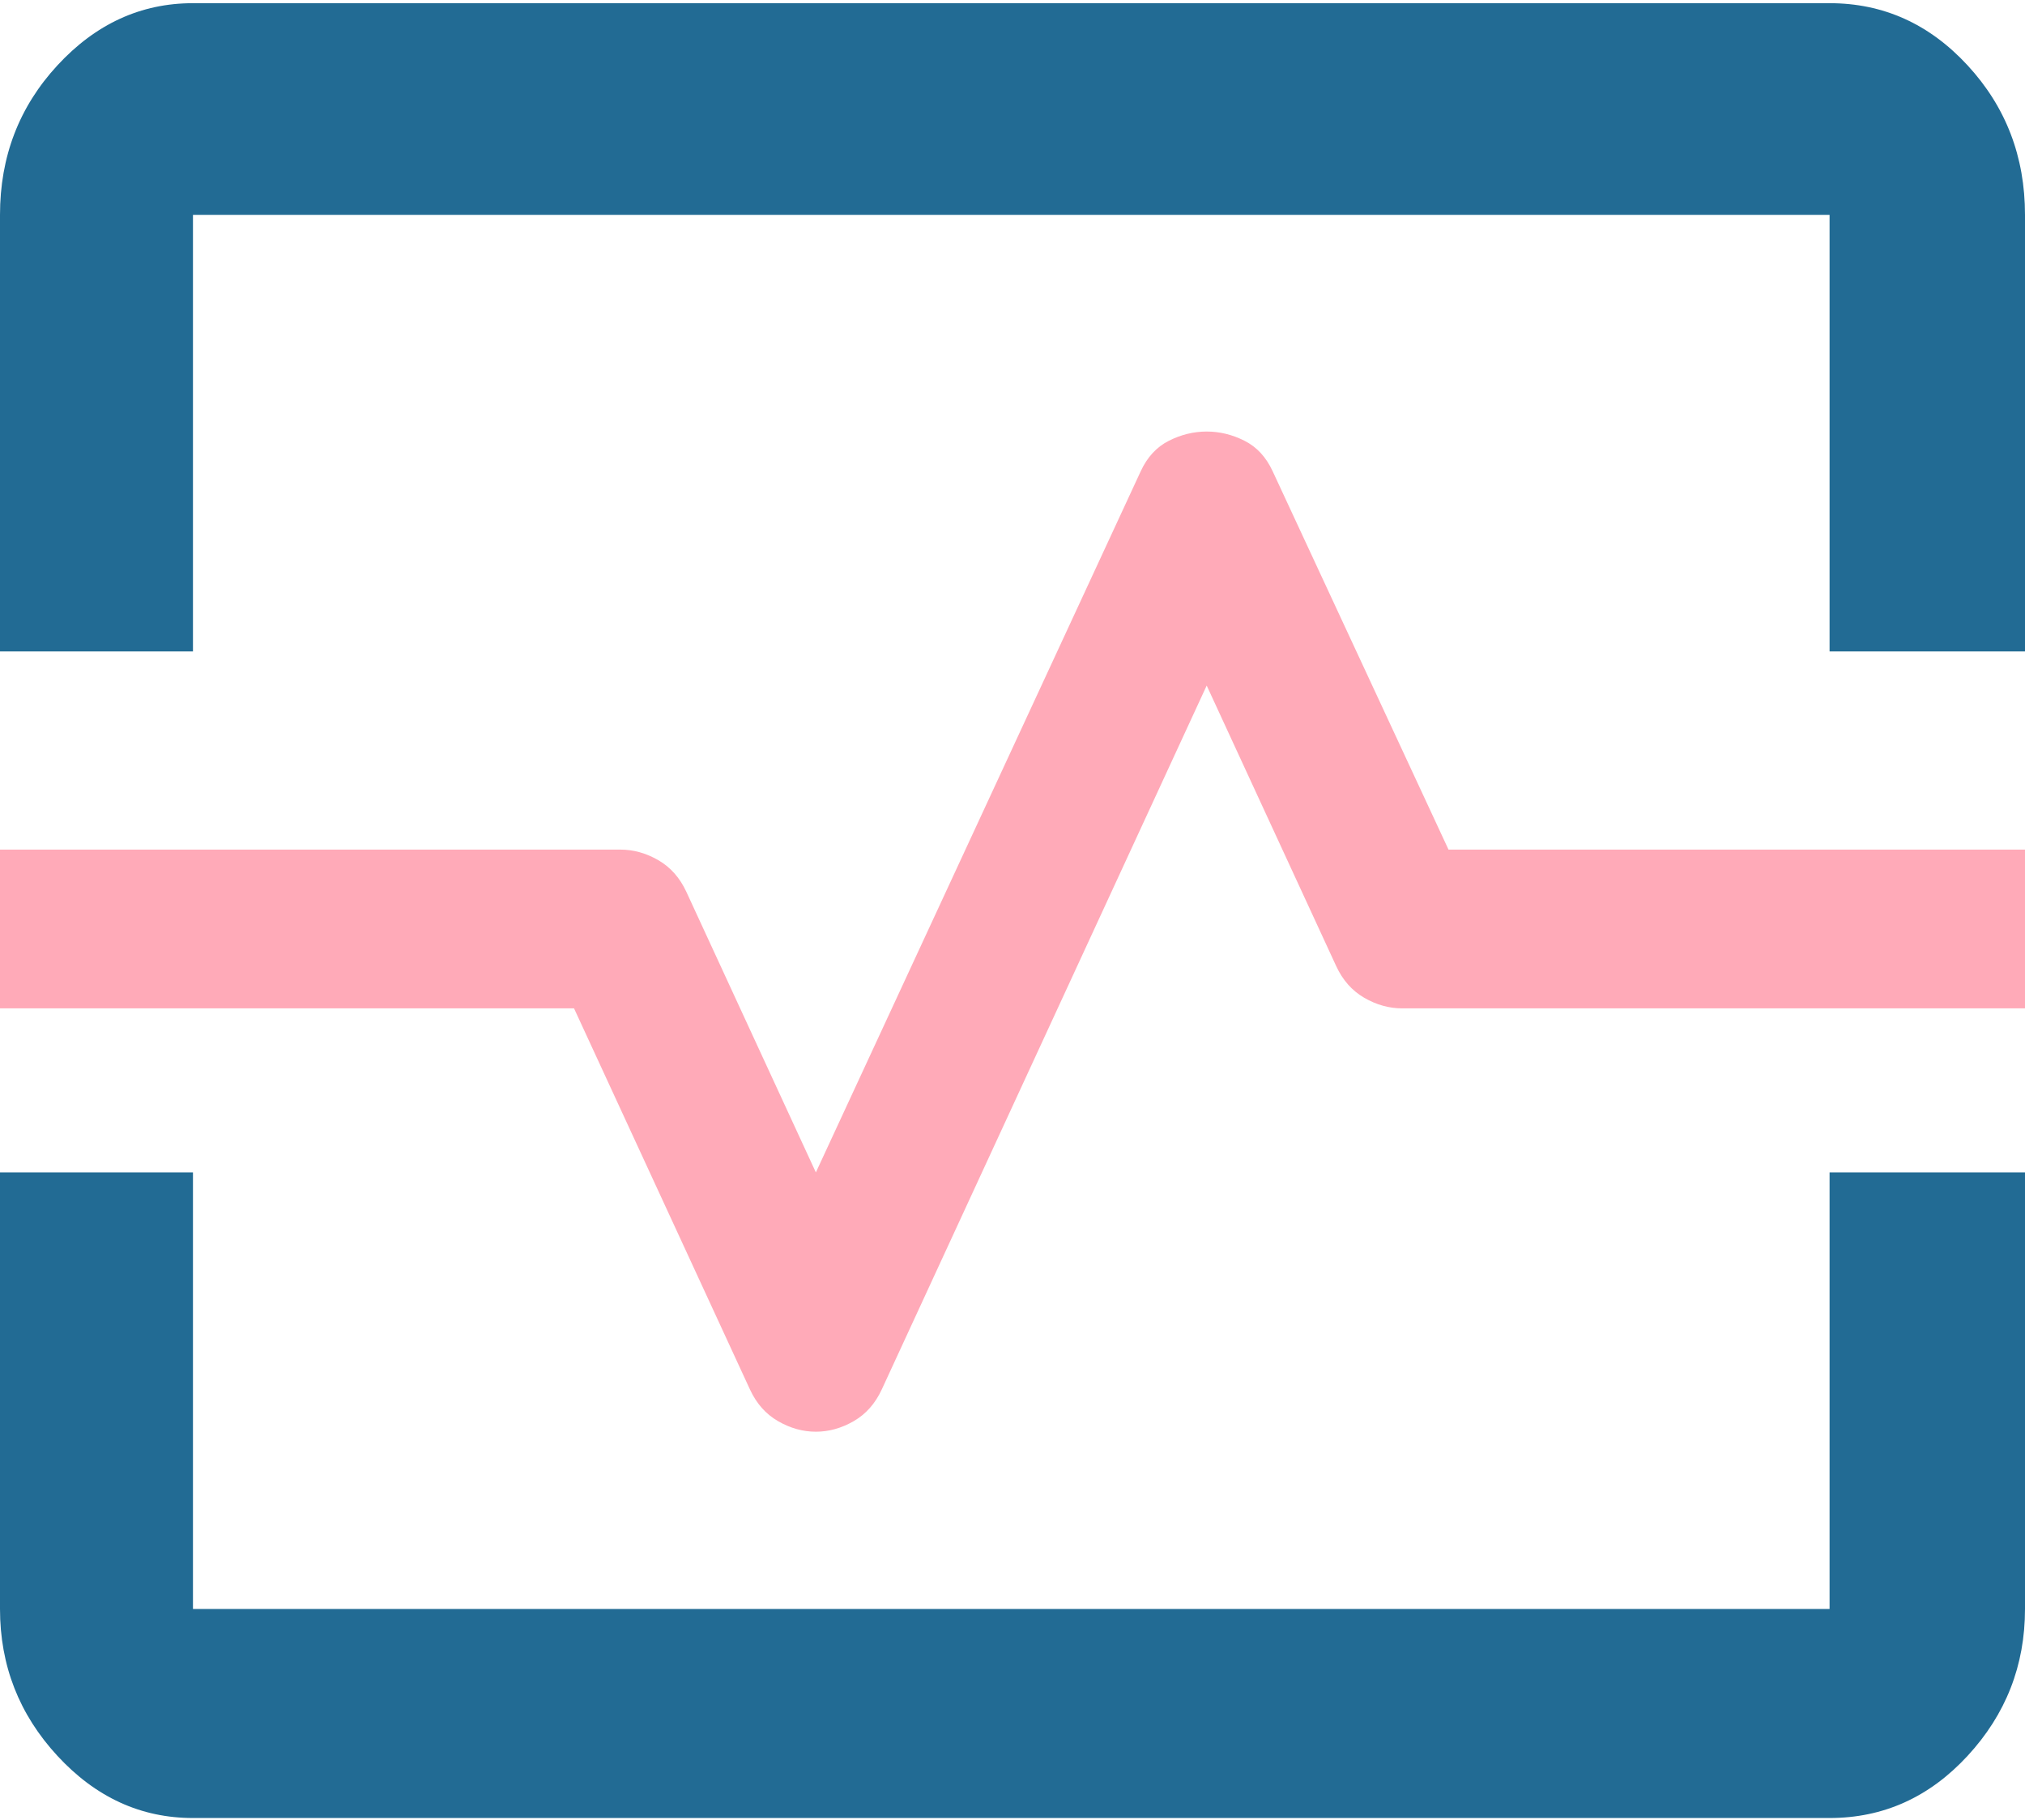 <svg width="89" height="80" viewBox="0 0 89 80" fill="none" xmlns="http://www.w3.org/2000/svg">
<path d="M35.858 62.927C36.43 62.927 36.985 62.772 37.522 62.462C38.059 62.152 38.47 61.687 38.756 61.066L53.035 30.132L58.725 42.459C59.011 43.079 59.423 43.544 59.96 43.855C60.496 44.165 61.051 44.32 61.624 44.32H89V37.342H63.663L55.934 20.712C55.647 20.091 55.236 19.645 54.699 19.374C54.162 19.103 53.608 18.967 53.035 18.967C52.462 18.967 51.908 19.103 51.371 19.374C50.834 19.645 50.423 20.091 50.136 20.712L35.858 51.53L30.168 39.203C29.881 38.582 29.47 38.117 28.933 37.807C28.396 37.497 27.842 37.342 27.269 37.342H7.57013e-06V44.32H25.229L32.959 61.066C33.245 61.687 33.657 62.152 34.194 62.462C34.73 62.772 35.285 62.927 35.858 62.927Z" fill="#FFAAB8"/>
<path fill-rule="evenodd" clip-rule="evenodd" d="M8.481 79.906C6.191 79.906 4.205 78.995 2.523 77.173C0.841 75.351 7.57013e-06 73.2 7.57013e-06 70.719V51.53H8.481V70.719H80.411V51.53H89V70.719C89 73.2 88.159 75.351 86.477 77.173C84.795 78.995 82.773 79.906 80.411 79.906H8.481Z" fill="#226B94"/>
<path d="M0 28.633V9.444C0 6.885 0.841 4.695 2.523 2.873C4.205 1.051 6.191 0.14 8.481 0.14H80.411C82.773 0.14 84.795 1.051 86.477 2.873C88.159 4.695 89 6.885 89 9.444V28.633H80.411V9.444H8.481V28.633H0Z" fill="#226B94"/>
</svg>
